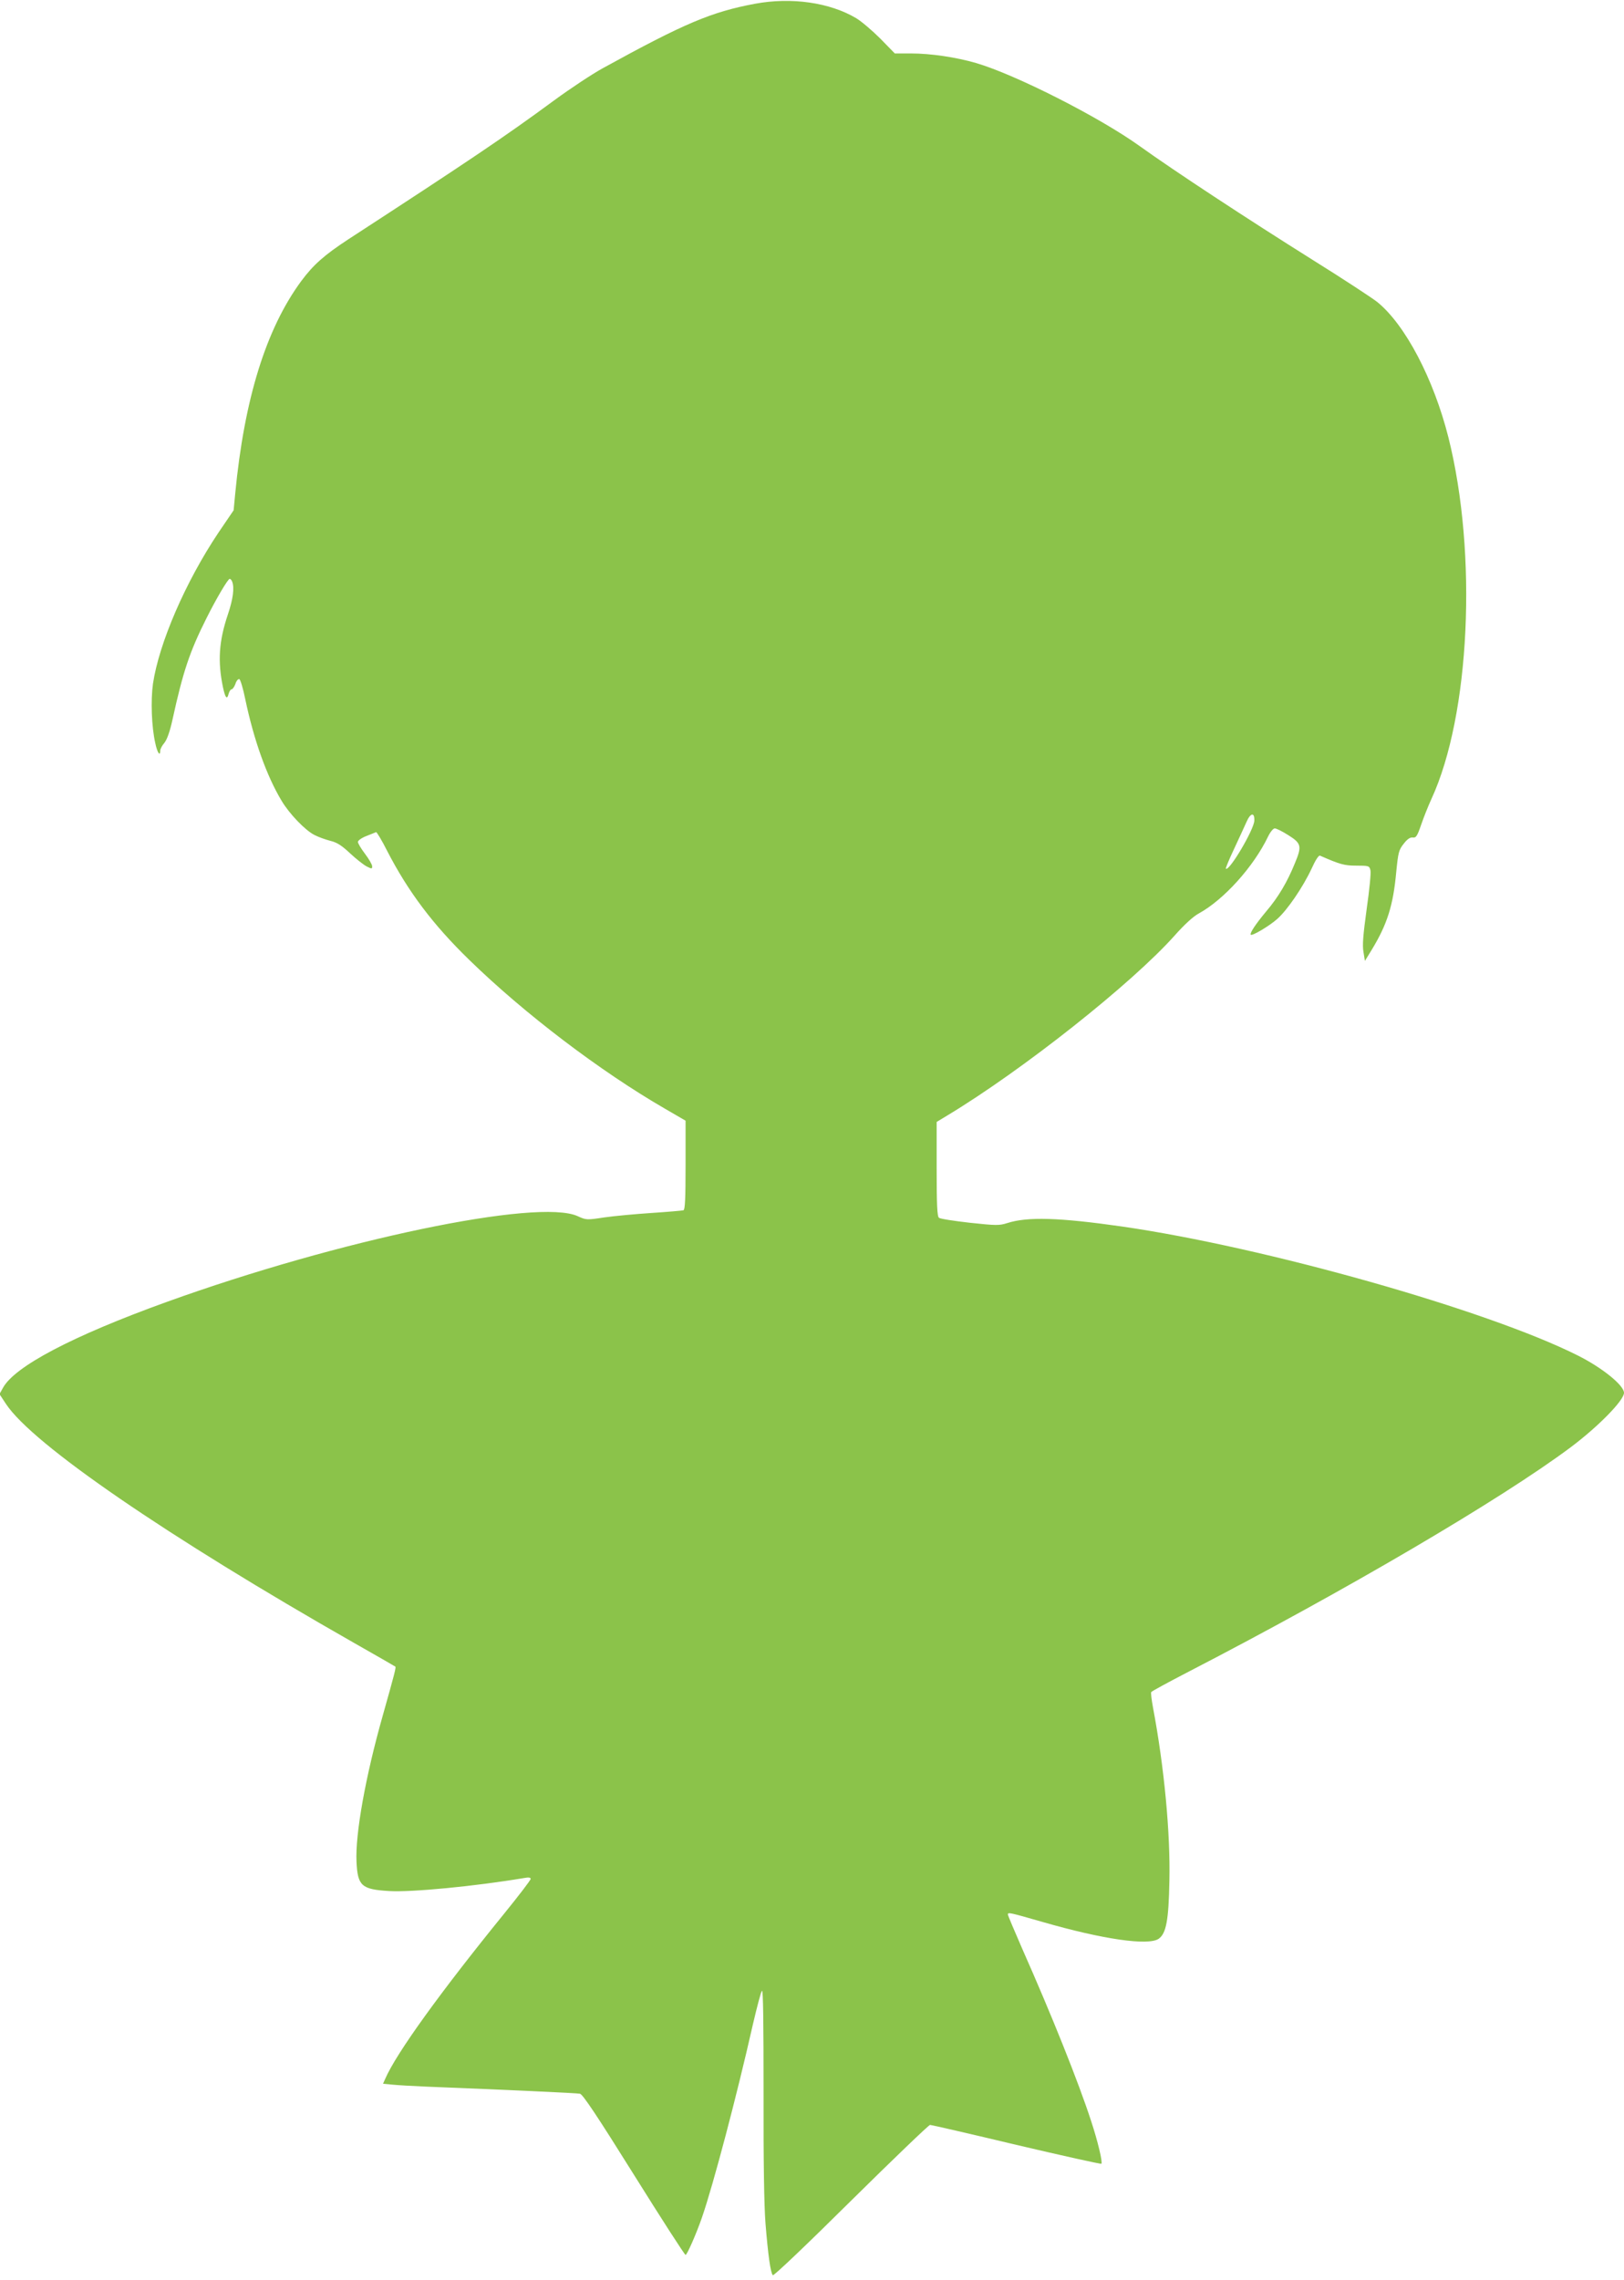 <?xml version="1.0" standalone="no"?>
<!DOCTYPE svg PUBLIC "-//W3C//DTD SVG 20010904//EN"
 "http://www.w3.org/TR/2001/REC-SVG-20010904/DTD/svg10.dtd">
<svg version="1.0" xmlns="http://www.w3.org/2000/svg"
 width="912pt" height="1280pt" viewBox="0 0 912 1280"
 preserveAspectRatio="xMidYMid meet">
<g transform="translate(0,1280) scale(0.1,-0.1)"
fill="#8bc34a" stroke="none">
<path d="M4240 12779 c-245 -46 -395 -109 -855 -362 -60 -33 -184 -115 -275
-182 -276 -203 -472 -335 -1153 -778 -136 -89 -198 -144 -266 -236 -197 -268
-319 -661 -370 -1191 l-9 -95 -85 -125 c-186 -278 -334 -621 -368 -849 -13
-93 -8 -242 13 -333 11 -54 28 -78 28 -42 0 9 10 28 23 43 15 19 31 63 46 132
59 269 96 380 191 569 55 110 120 220 130 220 4 0 11 -7 14 -16 13 -34 5 -97
-24 -183 -51 -151 -58 -264 -28 -409 13 -61 23 -73 32 -37 4 14 11 25 17 25 5
0 15 14 21 30 5 17 15 29 22 27 6 -2 21 -52 33 -111 48 -229 120 -432 205
-573 43 -72 132 -165 184 -191 23 -12 63 -26 90 -33 37 -9 63 -26 109 -69 33
-31 75 -64 93 -74 30 -15 32 -15 32 0 0 10 -18 41 -40 70 -22 29 -40 59 -40
67 0 8 21 23 47 33 27 11 51 20 55 22 3 2 32 -45 62 -105 117 -227 256 -413
462 -613 309 -301 734 -624 1097 -834 l117 -68 0 -249 c0 -191 -3 -251 -12
-254 -7 -2 -87 -9 -178 -15 -91 -6 -210 -17 -266 -25 -99 -15 -102 -15 -150 7
-222 101 -1339 -132 -2309 -482 -529 -191 -854 -362 -919 -483 l-19 -34 37
-56 c150 -226 904 -743 1956 -1342 124 -70 227 -130 230 -132 5 -4 -3 -35 -70
-273 -98 -345 -155 -667 -148 -821 6 -137 28 -157 183 -166 123 -8 485 27 758
73 26 5 37 3 37 -5 0 -7 -67 -94 -148 -194 -356 -438 -607 -785 -669 -929
l-12 -27 52 -5 c29 -3 113 -8 187 -11 448 -18 848 -36 867 -40 16 -4 95 -122
303 -455 155 -248 285 -450 290 -450 8 0 59 115 92 210 64 185 196 685 286
1084 23 98 45 183 51 189 7 7 9 -185 9 -574 -1 -382 3 -636 11 -734 14 -173
28 -276 41 -289 5 -5 192 173 439 418 237 234 437 426 444 426 6 0 225 -50
484 -112 260 -61 475 -109 478 -106 8 8 -20 126 -57 238 -71 219 -222 596
-387 968 -44 101 -81 188 -81 193 0 14 8 12 196 -42 340 -98 593 -134 651 -94
42 30 56 103 60 325 6 268 -29 639 -92 973 -8 44 -13 83 -10 87 3 5 99 57 213
116 880 455 1751 966 2142 1258 155 116 300 264 300 306 0 42 -122 141 -260
210 -510 256 -1756 608 -2560 724 -350 50 -530 56 -644 19 -44 -14 -62 -14
-210 2 -88 10 -167 22 -173 28 -10 7 -13 74 -13 274 l0 264 61 37 c423 255
1035 740 1275 1009 55 62 105 108 137 125 140 77 307 262 388 431 13 27 30 47
38 46 9 0 43 -17 76 -38 73 -46 77 -61 37 -157 -43 -106 -93 -191 -163 -273
-59 -71 -92 -121 -85 -129 8 -8 104 49 148 88 57 50 145 179 194 284 21 47 40
76 47 72 112 -49 136 -56 204 -56 70 0 73 -1 79 -26 4 -14 -6 -112 -21 -217
-20 -146 -25 -204 -18 -242 l8 -50 38 62 c87 143 121 249 138 438 11 109 14
123 42 158 20 26 36 37 51 35 18 -3 25 8 47 72 14 41 40 106 57 143 218 471
260 1378 96 2031 -83 329 -242 632 -399 760 -29 23 -192 130 -362 236 -373
234 -778 500 -973 640 -227 163 -697 401 -918 466 -114 33 -255 54 -367 54
l-90 0 -81 83 c-45 45 -106 97 -136 115 -148 88 -363 119 -568 81z m2804
-4587 c-3 -52 -142 -287 -160 -269 -2 2 18 51 45 108 27 57 58 126 70 152 23
54 47 59 45 9z"/>
</g>
</svg>
